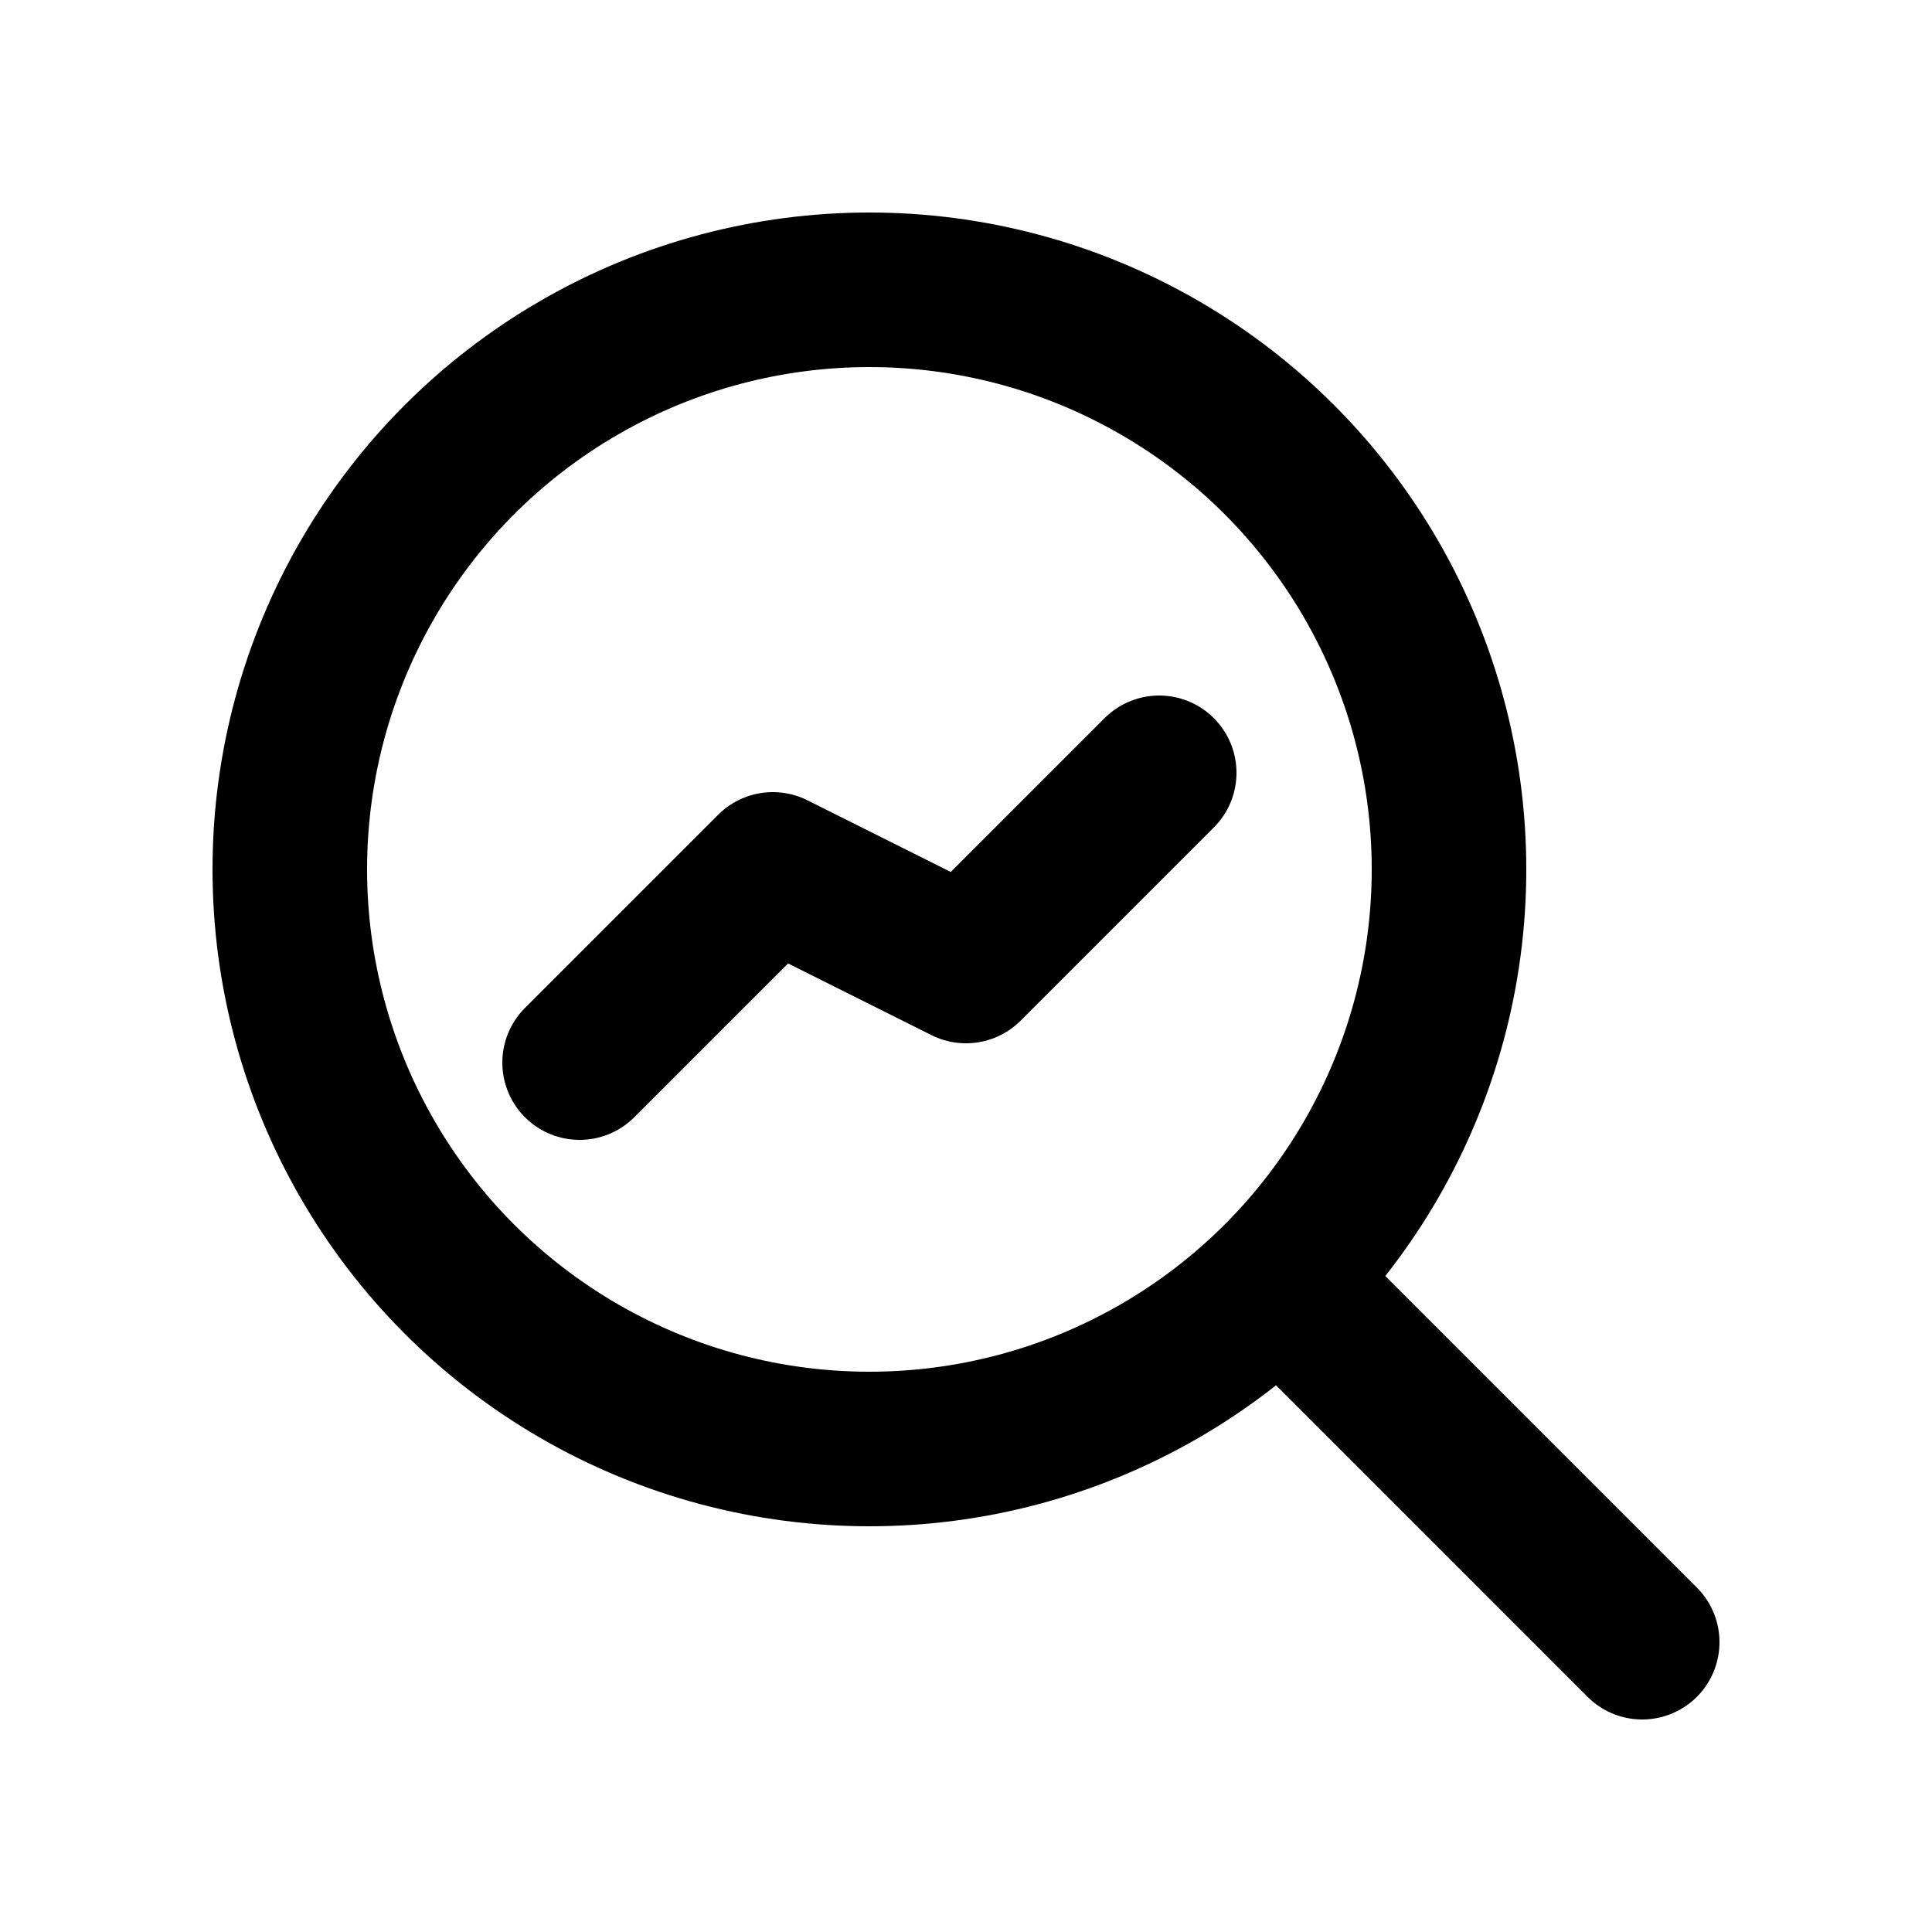 <svg xmlns="http://www.w3.org/2000/svg" viewBox="0 0 100 100">
  <style>
    .quant-icon {
      fill: none;
      stroke: currentColor; /* CSS에서 색상 제어 가능하도록 */
      stroke-width: 8;
      stroke-linecap: round;
      stroke-linejoin: round;
    }
  </style>
  <!-- 'Q'의 몸통 (돋보기 렌즈 부분) -->
  <circle class="quant-icon" cx="45" cy="45" r="30"/>
  <!-- 'Q'의 꼬리 (돋보기 손잡이 부분) -->
  <line class="quant-icon" x1="68" y1="68" x2="85" y2="85"/>
  <!-- 내부 상승 추세선 -->
  <polyline class="quant-icon" points="30,55 40,45 50,50 60,40"/>
</svg>